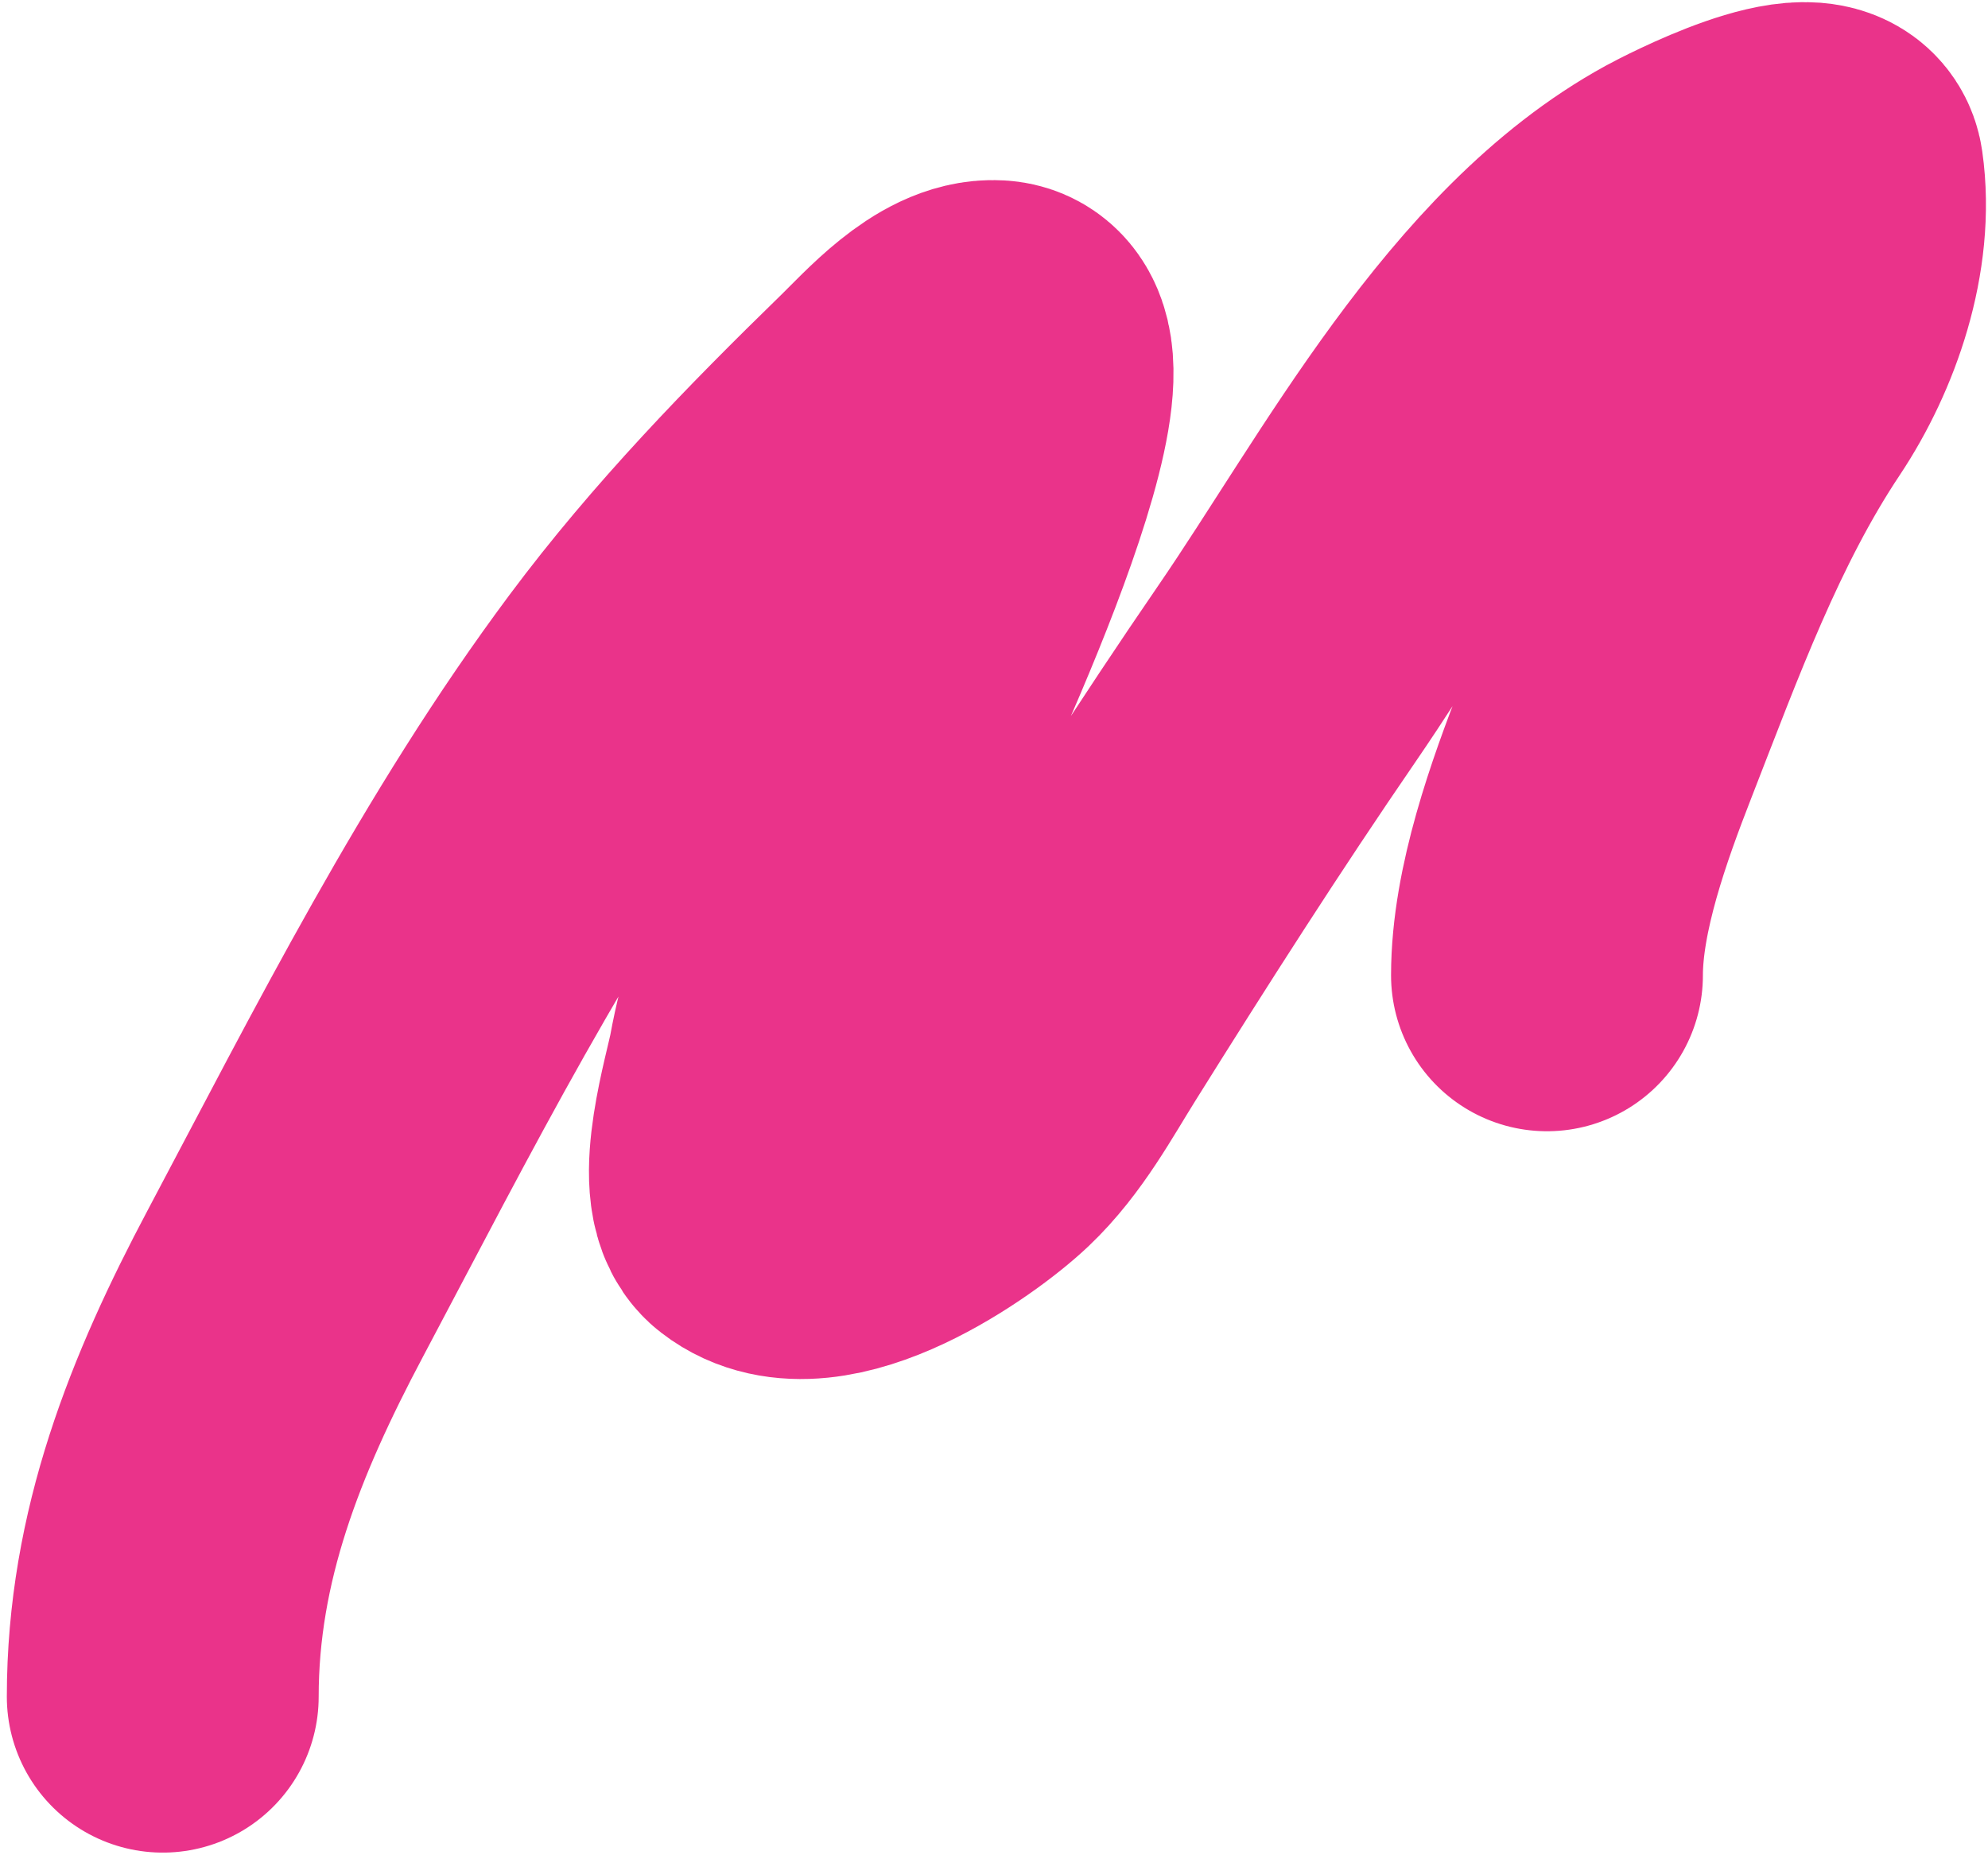 <svg xmlns="http://www.w3.org/2000/svg" width="255px" height="238px" viewBox="0 0 255 238" fill="none" aria-hidden="true"><defs><linearGradient class="cerosgradient" data-cerosgradient="true" id="CerosGradient_idc4e275e74" gradientUnits="userSpaceOnUse" x1="50%" y1="100%" x2="50%" y2="0%"><stop offset="0%" stop-color="#d1d1d1"/><stop offset="100%" stop-color="#d1d1d1"/></linearGradient><linearGradient/></defs>
<path d="M20.876 217.659C20.876 198.306 27.635 181.543 36.592 164.66C50.34 138.743 63.806 111.854 81.398 88.255C91.14 75.187 102.512 63.491 114.167 52.142C117.366 49.028 122.792 42.825 127.709 43.114C138.963 43.776 112.964 97.28 111.492 100.293C106.119 111.288 100.153 124.287 97.95 136.405C97.352 139.694 93.469 152.361 97.03 155.13C104.904 161.255 121.014 149.963 125.87 145.35C130.273 141.167 133.224 135.639 136.403 130.554C145.708 115.666 155.138 100.895 165.076 86.416C178.74 66.508 193.47 38.068 215.567 25.977C217.136 25.119 233.643 16.507 234.459 22.216C235.803 31.624 232.131 42.217 227.019 49.885C217.815 63.691 212.043 79.635 206.037 95.026C202.541 103.984 198.43 115.402 198.43 125.12" stroke="#EA338A" stroke-width="40" stroke-linecap="round"/>
</svg>